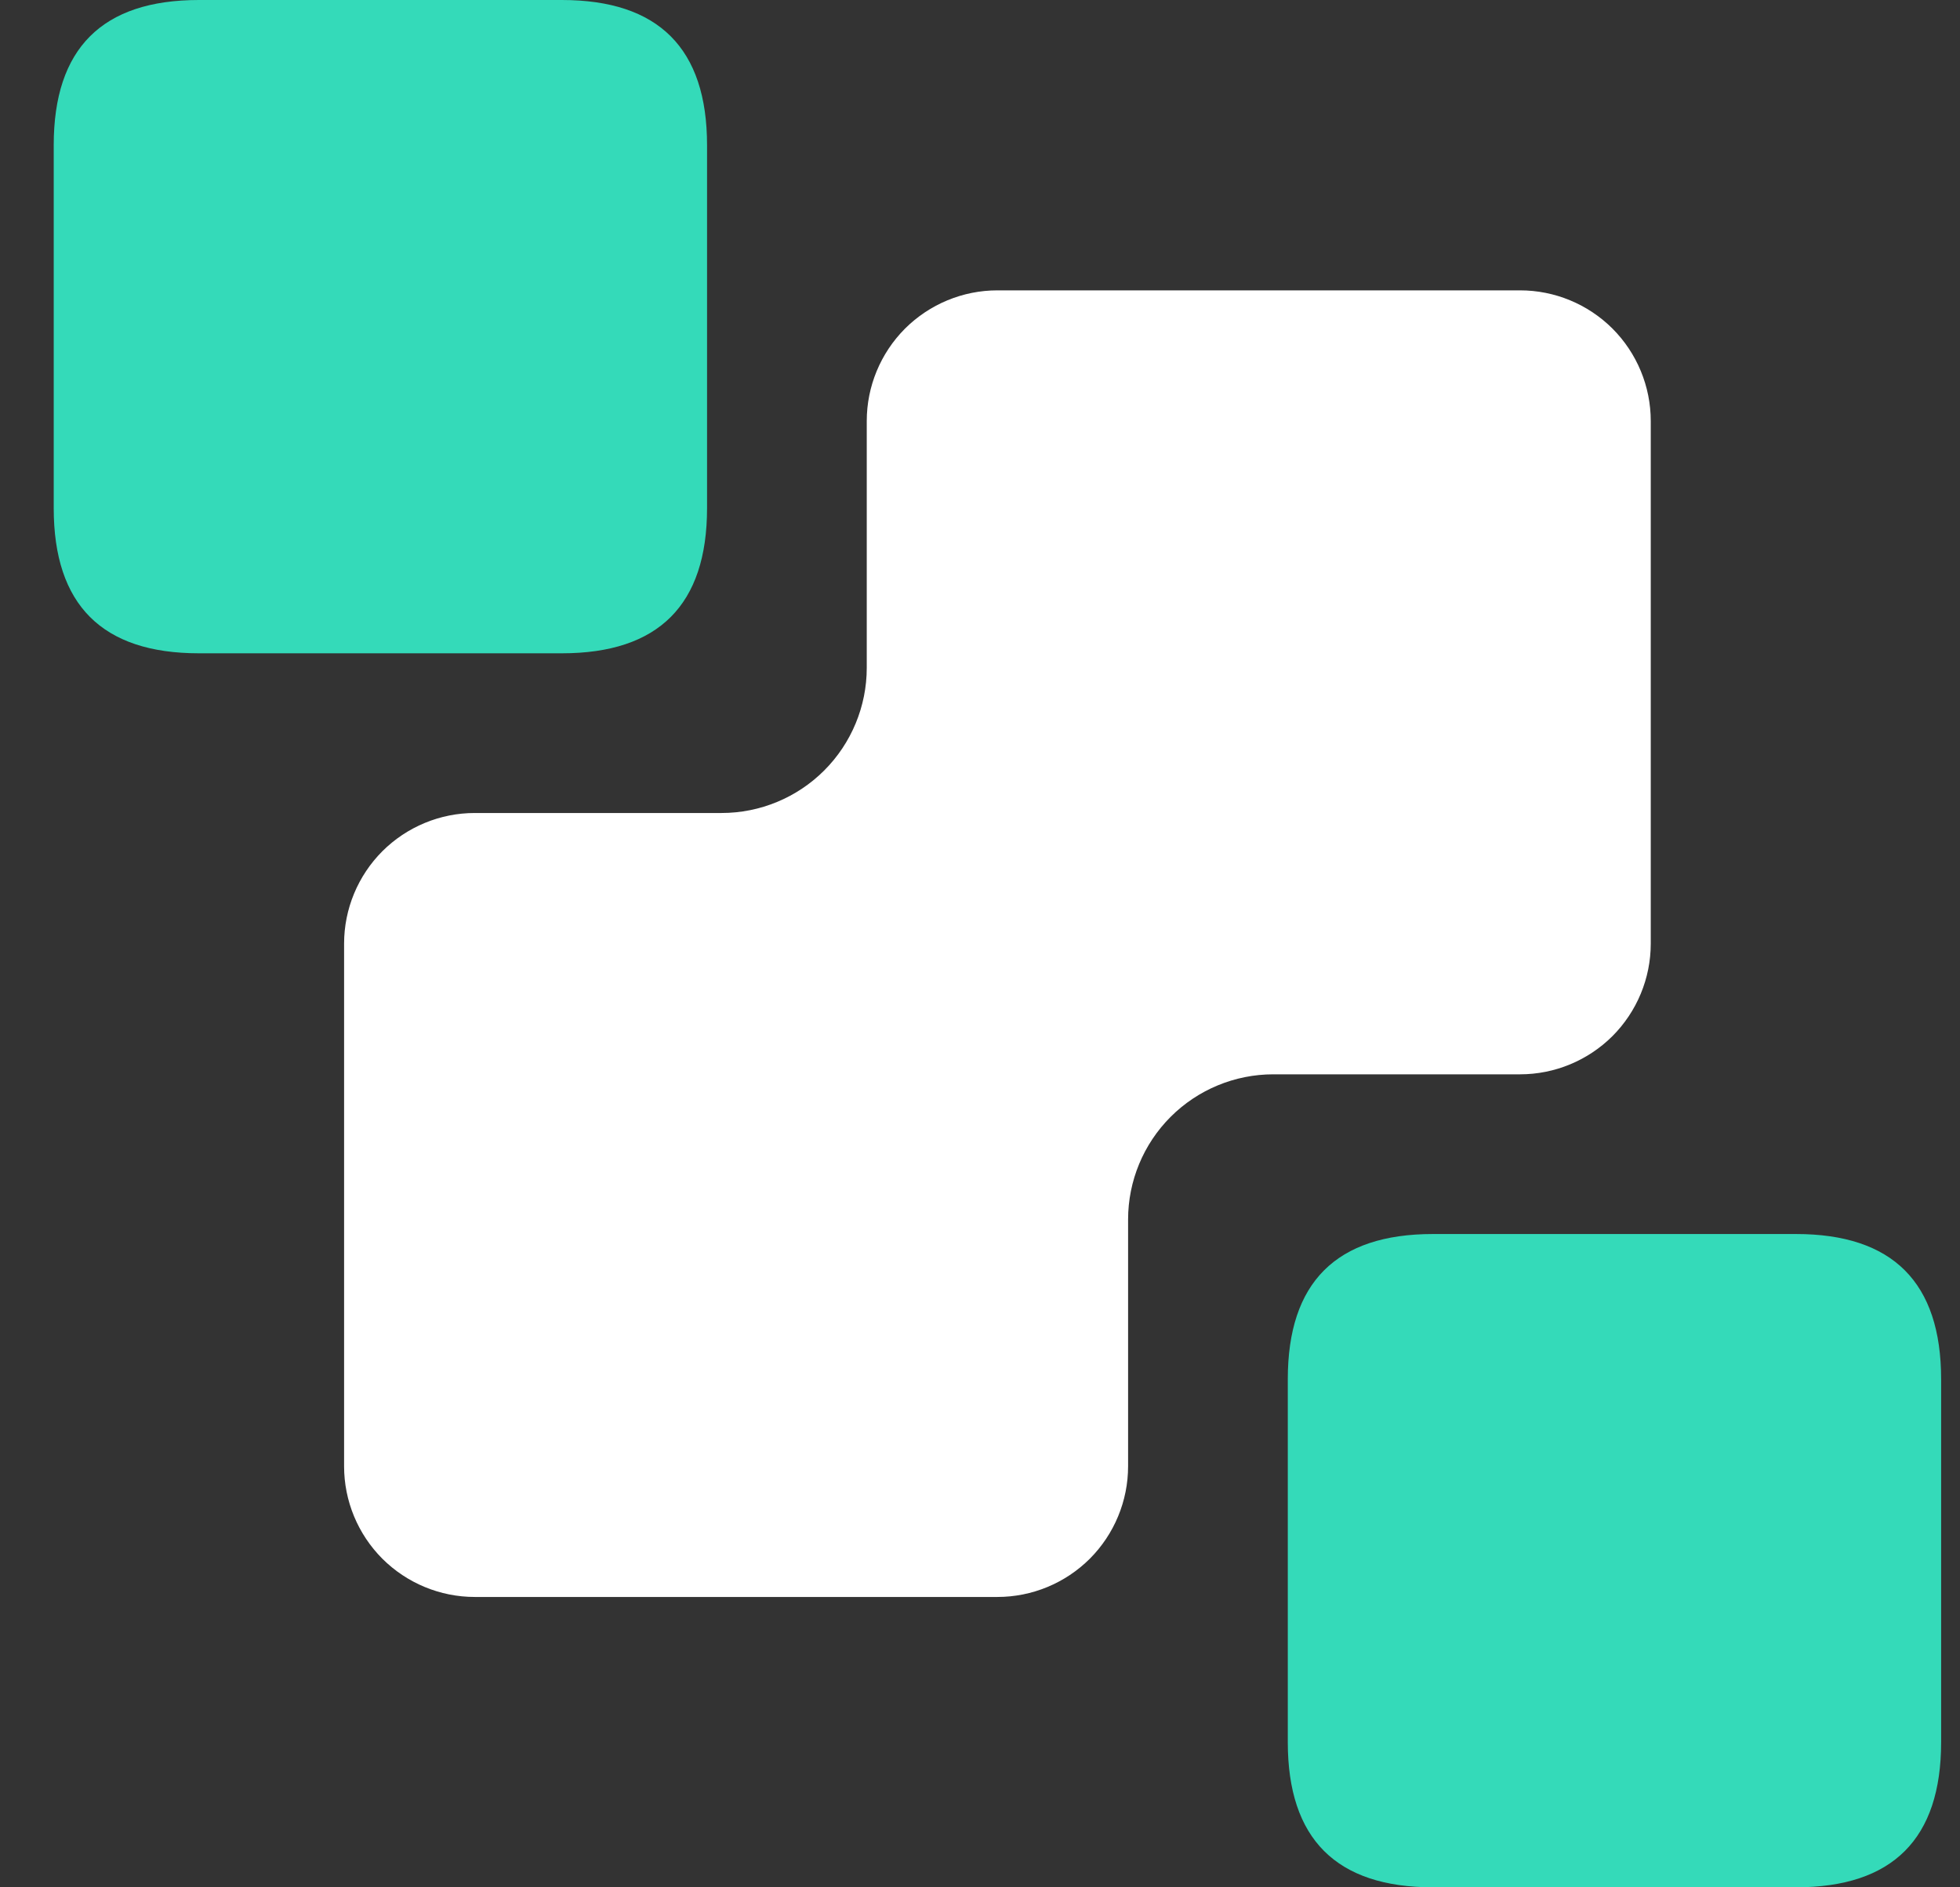 <svg width="27" height="26" viewBox="0 0 27 26" fill="none" xmlns="http://www.w3.org/2000/svg">
<rect x="0" y="0" width="27" height="26" fill="#333333" stroke="none"/>
<g clip-path="url(#clip0_222_2355)">
<path d="M2.74 0H7.74C9.073 0 9.74 0.667 9.74 2V7C9.74 8.333 9.073 9 7.74 9H2.74C1.407 9 0.74 8.333 0.74 7V2C0.74 0.667 1.407 0 2.74 0Z" fill="#34DAB9"/>
<path d="M20.94 4C21.417 4 21.875 4.19 22.213 4.527C22.55 4.865 22.74 5.323 22.74 5.8V13C22.74 13.477 22.55 13.935 22.213 14.273C21.875 14.61 21.417 14.8 20.94 14.8H17.54C17.01 14.8 16.501 15.011 16.126 15.386C15.751 15.761 15.54 16.27 15.54 16.8V20.2C15.54 20.677 15.35 21.135 15.013 21.473C14.675 21.81 14.217 22 13.74 22H6.54C6.063 22 5.605 21.81 5.267 21.473C4.93 21.135 4.74 20.677 4.74 20.2V13C4.74 12.523 4.93 12.065 5.267 11.727C5.605 11.39 6.063 11.2 6.54 11.2H9.94C10.47 11.2 10.979 10.989 11.354 10.614C11.729 10.239 11.94 9.73 11.94 9.2V5.8C11.94 5.323 12.13 4.865 12.467 4.527C12.805 4.19 13.263 4 13.74 4H20.94Z" fill="white"/>
<path d="M19.74 17H24.74C26.073 17 26.74 17.667 26.74 19V24C26.74 25.333 26.073 26 24.74 26H19.74C18.407 26 17.74 25.333 17.74 24V19C17.74 17.667 18.407 17 19.74 17Z" fill="#34DAB9"/>
</g>
<defs>
<clipPath id="clip0_222_2355">
<rect width="26" height="26" fill="white" transform="translate(0.74)"/>
</clipPath>
</defs>
</svg>
